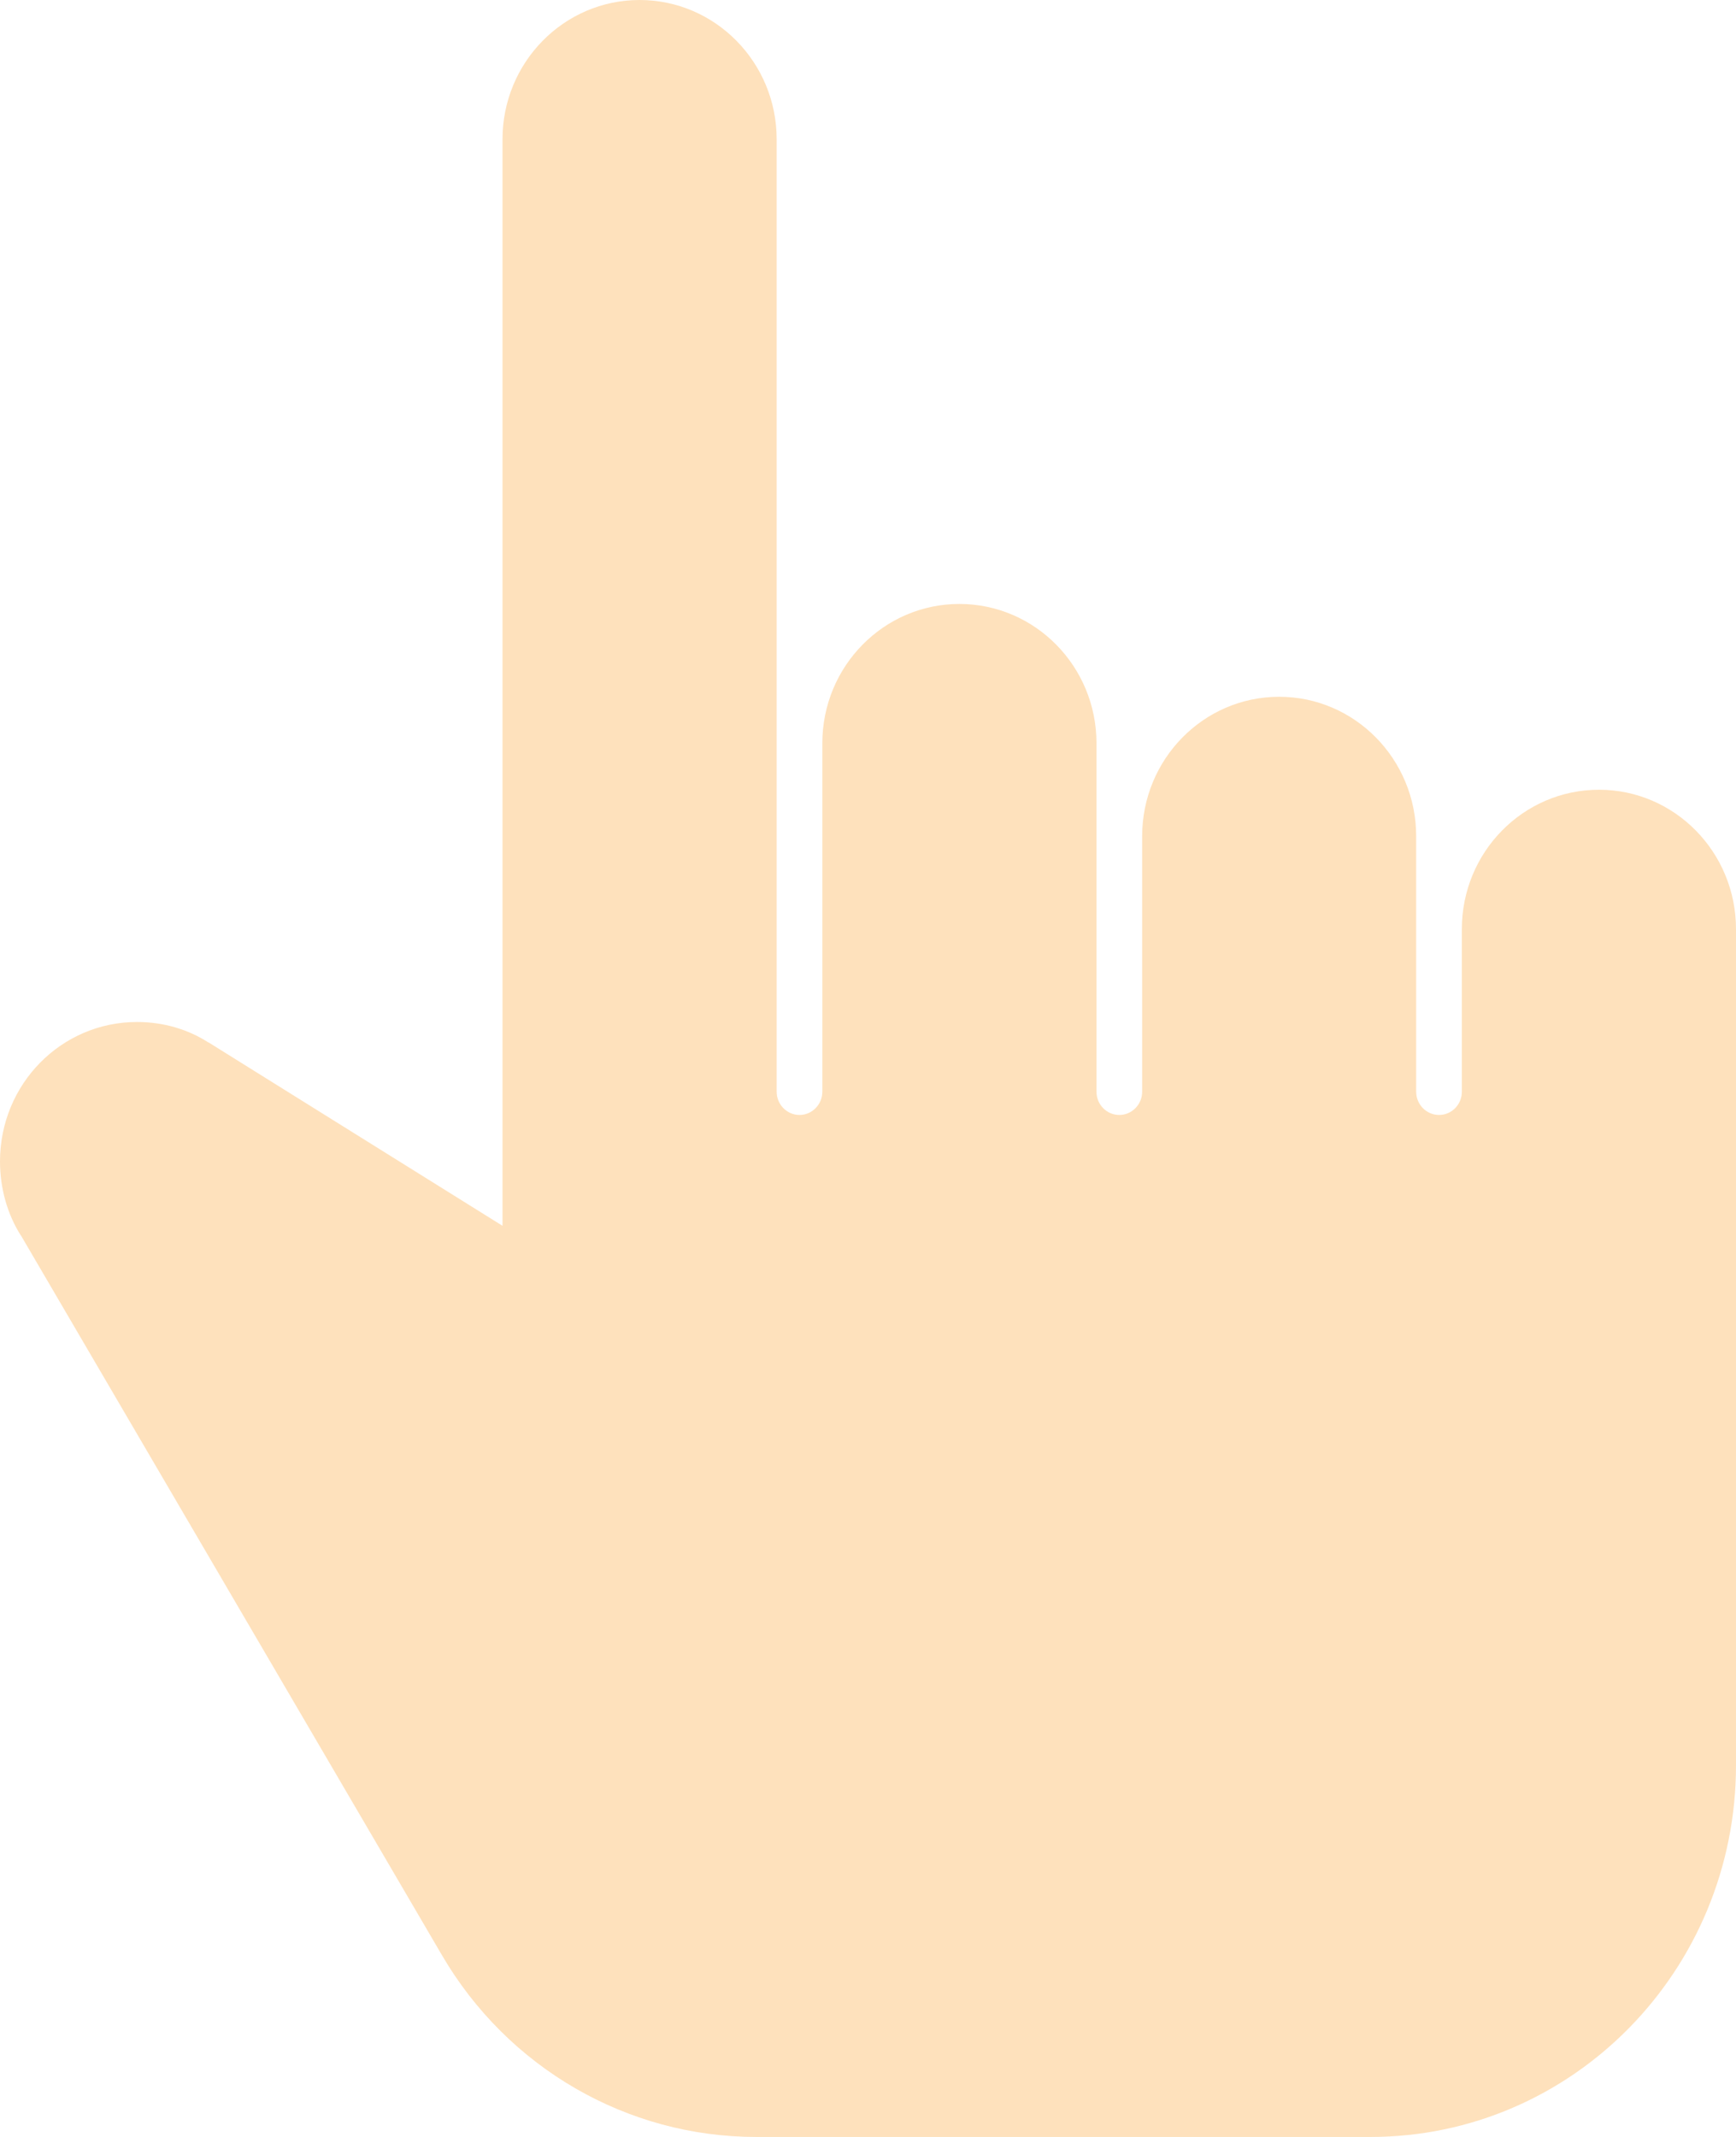 <?xml version="1.0" encoding="UTF-8"?> <svg xmlns="http://www.w3.org/2000/svg" width="13" height="16" viewBox="0 0 13 16" fill="none"> <g clip-path="url(#clip0_444_19)"> <path d="M11.974 5.913C11.407 5.913 10.947 6.38 10.947 6.957V8.174C10.947 8.27 10.871 8.348 10.776 8.348C10.682 8.348 10.605 8.27 10.605 8.174V6.261C10.605 5.685 10.146 5.217 9.579 5.217C9.012 5.217 8.553 5.685 8.553 6.261V8.174C8.553 8.27 8.476 8.348 8.382 8.348C8.287 8.348 8.211 8.27 8.211 8.174V5.565C8.211 4.989 7.751 4.522 7.184 4.522C6.618 4.522 6.158 4.989 6.158 5.565V8.174C6.158 8.27 6.081 8.348 5.987 8.348C5.893 8.348 5.816 8.27 5.816 8.174V1.043C5.816 0.467 5.356 7.30157e-07 4.789 7.30157e-07C4.223 7.30157e-07 3.763 0.467 3.763 1.043V9.178L1.562 7.805H1.56C1.41 7.708 1.225 7.652 1.026 7.652C0.458 7.652 0 8.118 0 8.696C0 8.897 0.055 9.092 0.157 9.252L0.156 9.249L3.31 14.64C3.803 15.483 4.696 16 5.662 16H10.263C11.775 16 13 14.754 13 13.217V6.957C13 6.38 12.54 5.913 11.974 5.913Z" fill="#FEE1BC"></path> </g> <defs> <clipPath id="clip0_444_19"> <rect width="13" height="16" fill="white"></rect> </clipPath> </defs> </svg> 